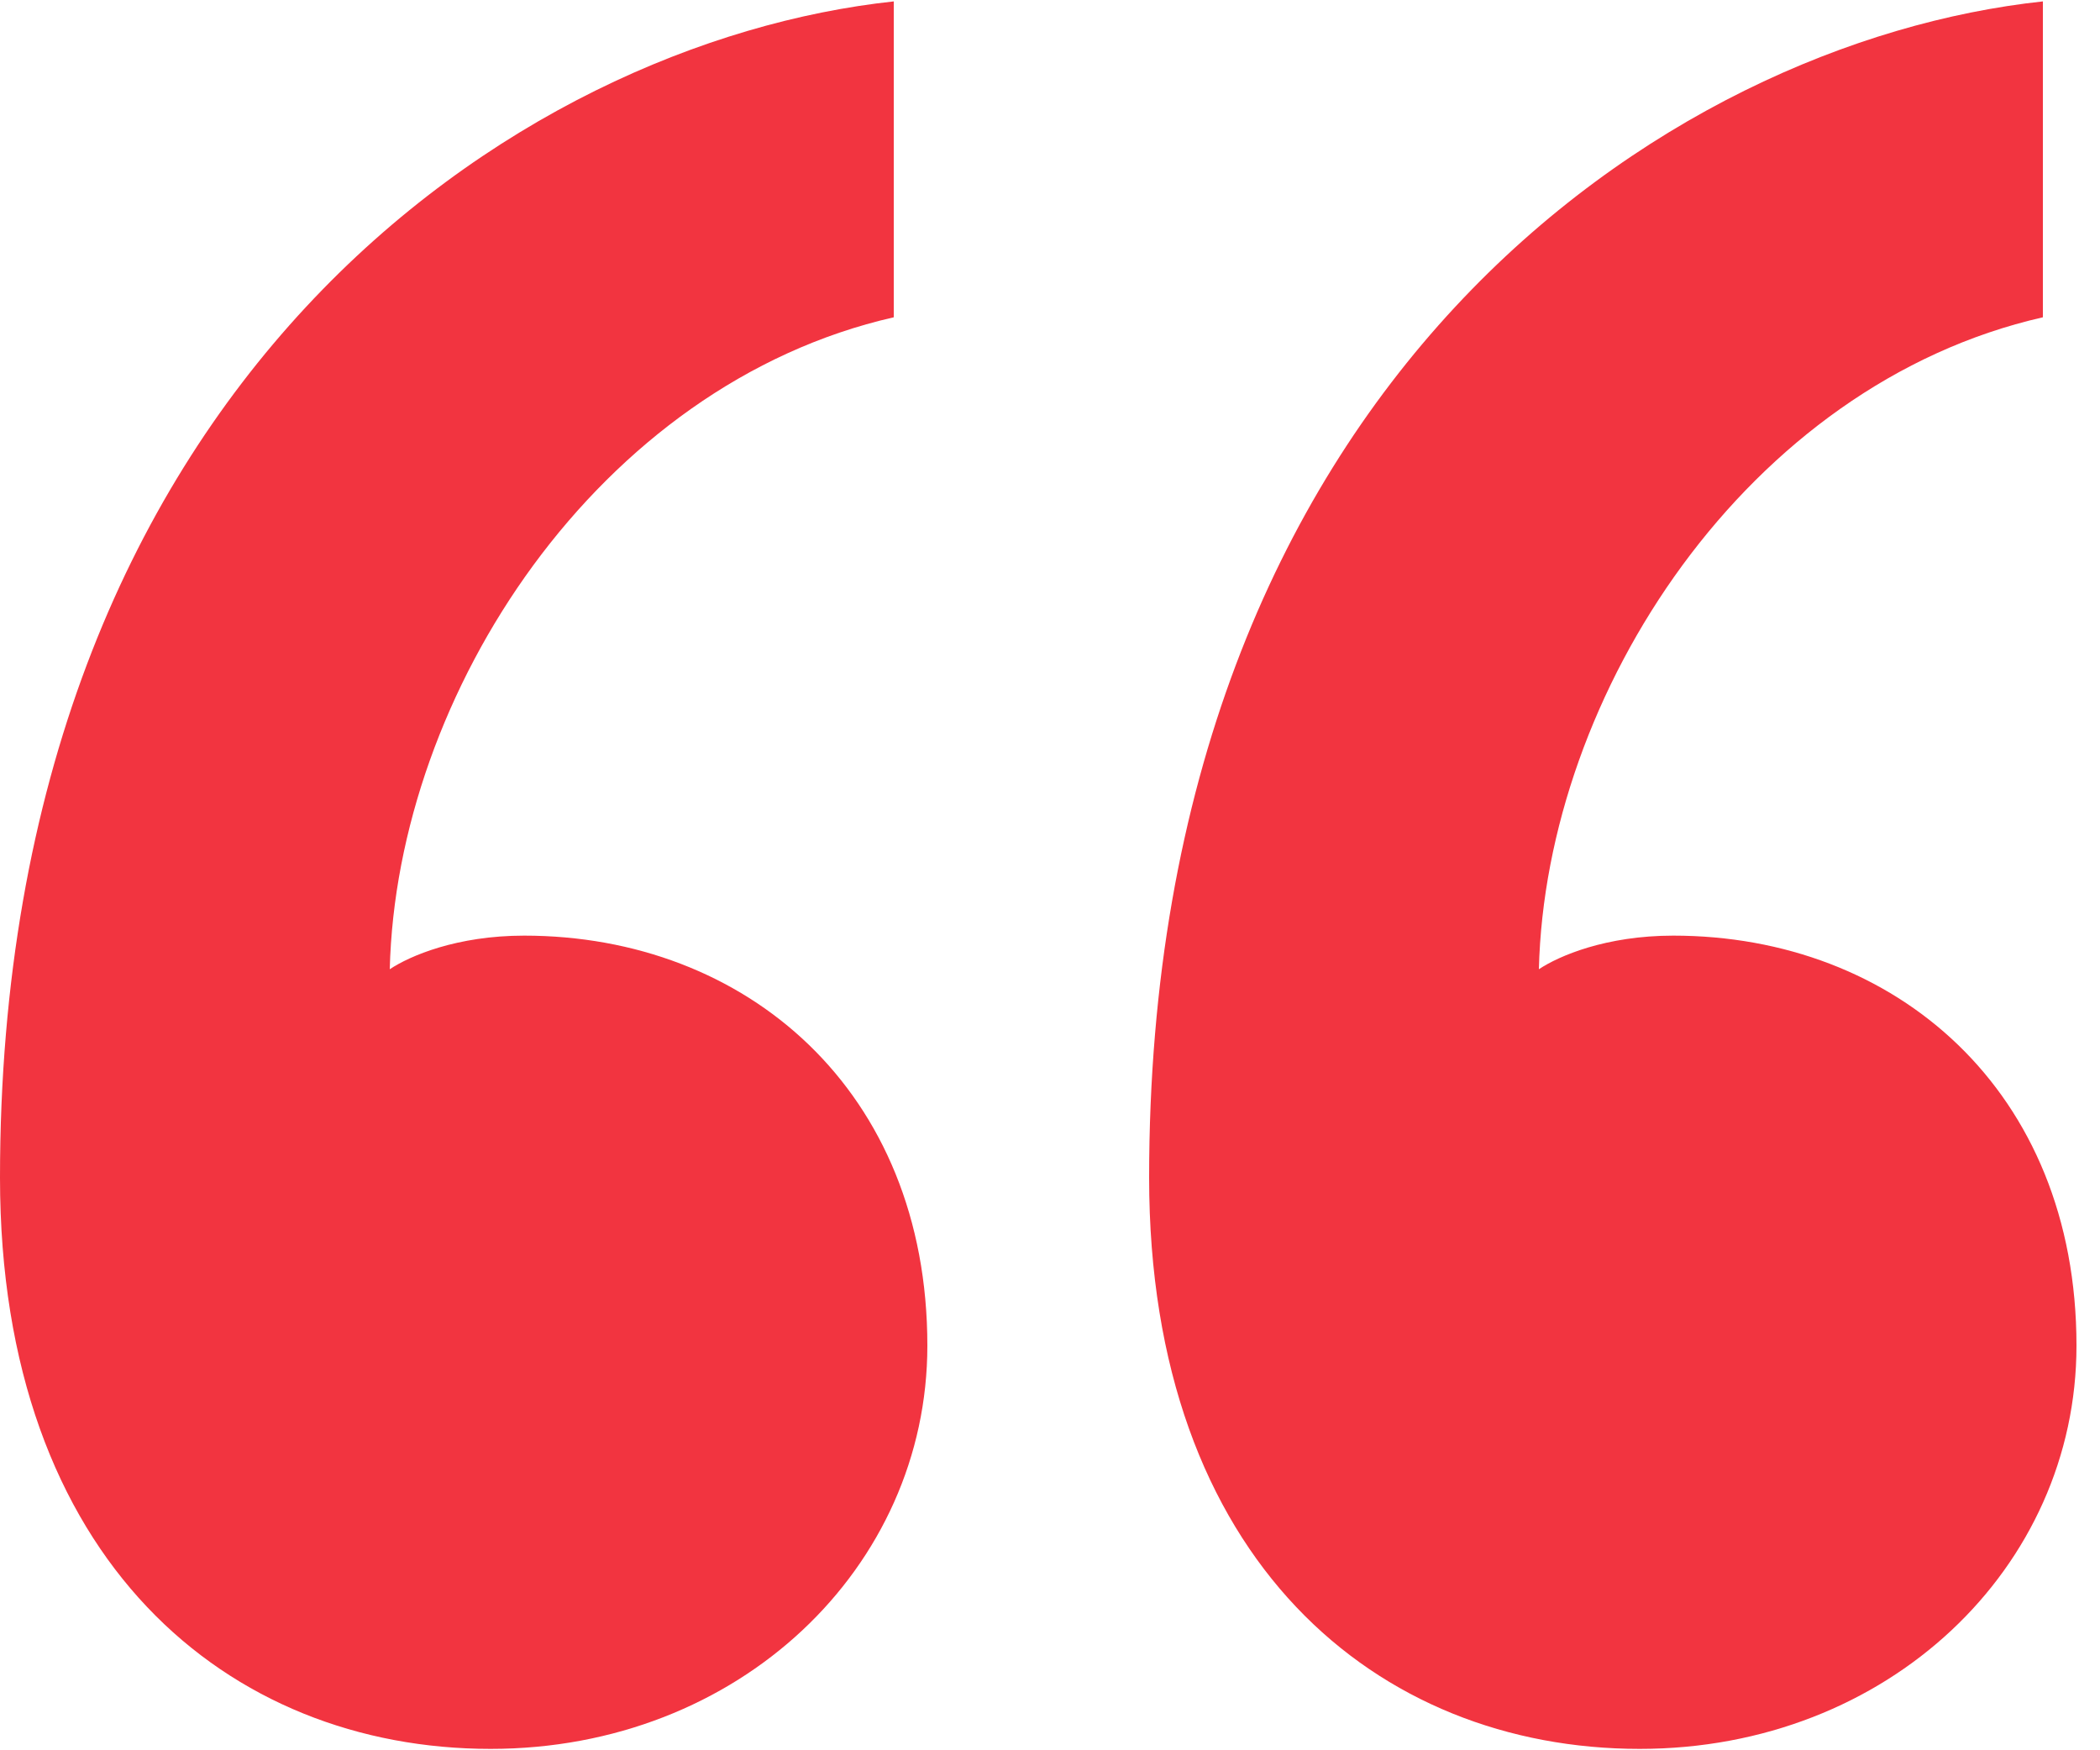 <svg xmlns="http://www.w3.org/2000/svg" width="30" height="25" viewBox="0 0 30 25" fill="none">
  <path d="M29.664 19.22C29.664 15.572 27.072 13.364 23.904 13.364C22.944 13.364 22.272 13.652 21.984 13.844C22.08 9.908 24.96 5.492 29.184 4.532V0.02C23.808 0.596 16.416 5.492 16.416 16.82C16.416 22.292 19.68 24.98 23.424 24.98C26.976 24.98 29.664 22.388 29.664 19.22ZM13.248 19.22C13.248 15.572 10.656 13.364 7.488 13.364C6.528 13.364 5.856 13.652 5.568 13.844C5.664 9.908 8.544 5.492 12.768 4.532V0.02C7.392 0.596 0 5.492 0 16.82C0 22.292 3.264 24.98 7.008 24.98C10.56 24.98 13.248 22.388 13.248 19.22Z" fill="#F23440"/>
</svg>